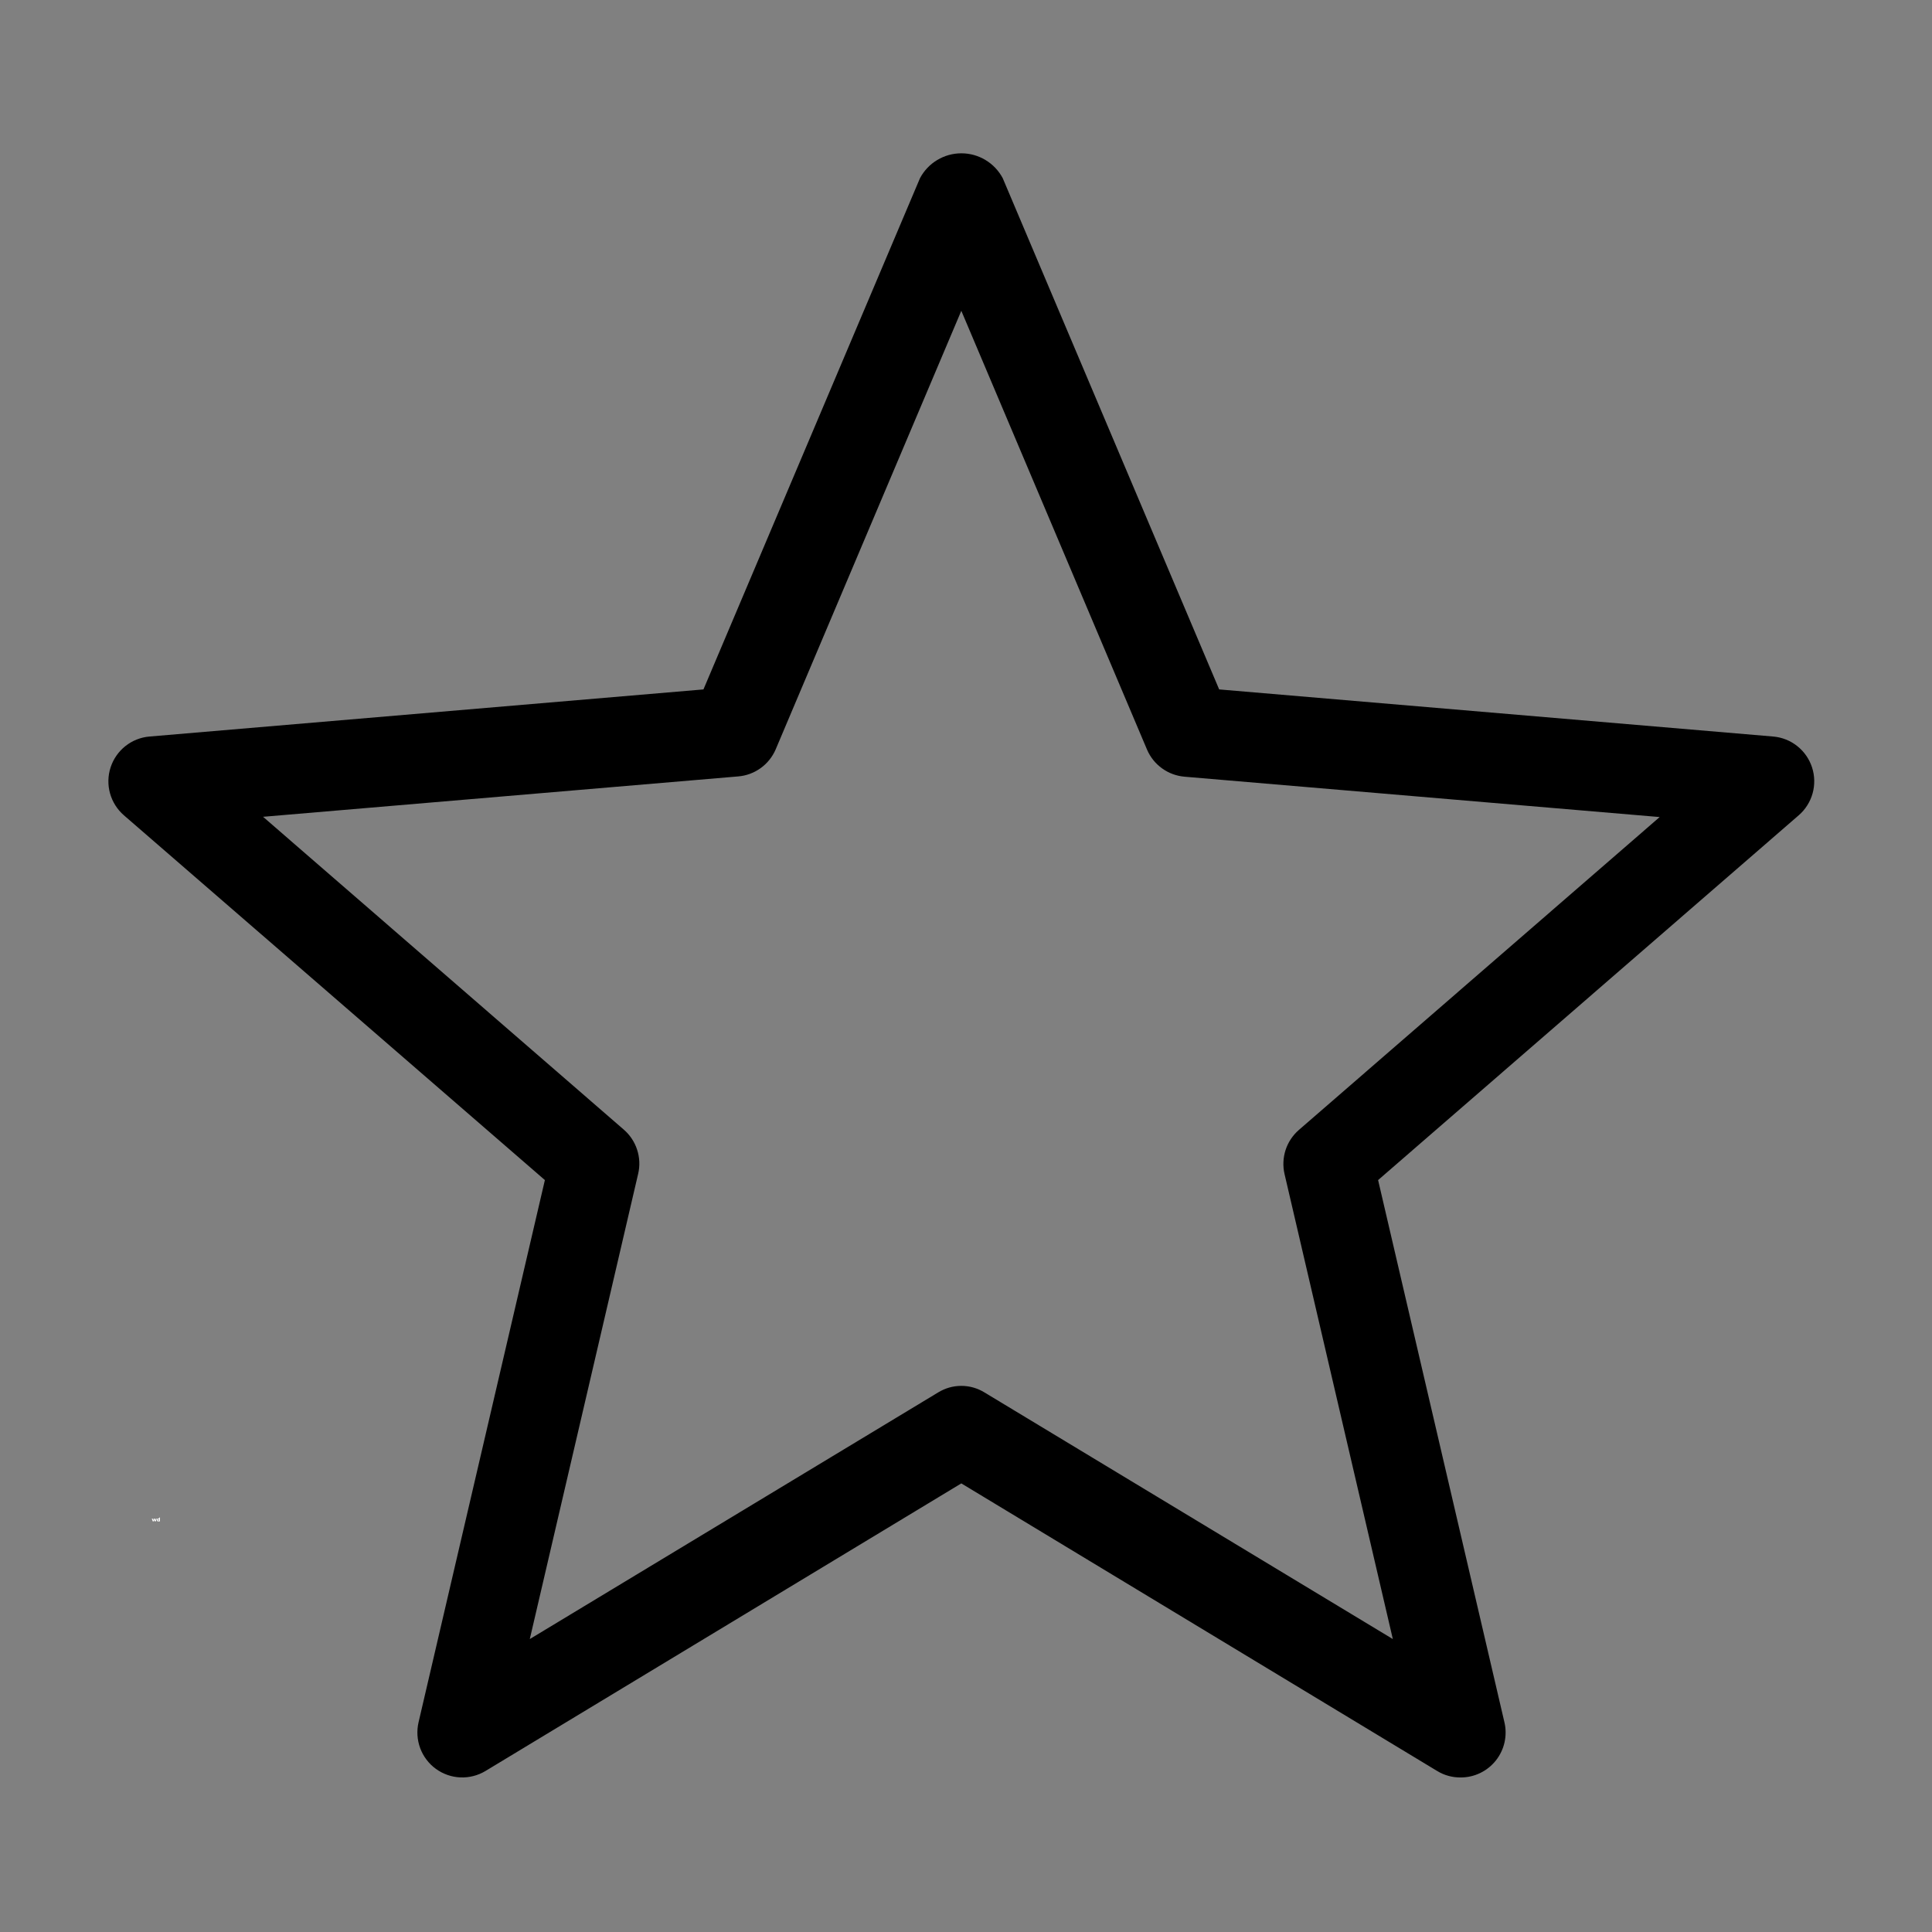 <svg xmlns="http://www.w3.org/2000/svg" xmlns:xlink="http://www.w3.org/1999/xlink" width="500" zoomAndPan="magnify" viewBox="0 0 375 375" height="500" preserveAspectRatio="xMidYMid meet" version="1.0"><rect x="0" y="0" width="375" height="375" fill="#808080" stroke="none"/><defs><g/><clipPath id="208523c035"><path d="M 21 29.742 L 353 29.742 L 353 345.492 L 21 345.492 Z M 21 29.742 " clip-rule="nonzero"/></clipPath><clipPath id="f96567d736"><path d="M 0.281 0.238 L 2 0.238 L 2 1.68 L 0.281 1.68 Z M 0.281 0.238 " clip-rule="nonzero"/></clipPath><clipPath id="66ce727eaf"><path d="M 1 0.238 L 2.199 0.238 L 2.199 1.68 L 1 1.68 Z M 1 0.238 " clip-rule="nonzero"/></clipPath><clipPath id="98e3c213bb"><rect x="0" width="3" y="0" height="2"/></clipPath></defs><g clip-path="url(#208523c035)"><path fill="#000000" d="M 283.523 345.004 C 281.883 345.016 280.359 344.598 278.957 343.75 L 186.59 287.926 L 94.227 343.75 C 93.492 344.191 92.707 344.52 91.879 344.73 C 91.047 344.941 90.207 345.031 89.348 344.992 C 88.492 344.957 87.66 344.797 86.852 344.512 C 86.043 344.23 85.293 343.836 84.602 343.332 C 83.906 342.828 83.301 342.234 82.785 341.551 C 82.266 340.867 81.859 340.121 81.559 339.32 C 81.262 338.516 81.086 337.684 81.031 336.828 C 80.977 335.973 81.047 335.129 81.242 334.293 L 105.762 229.051 L 24.043 158.242 C 23.398 157.68 22.844 157.035 22.387 156.312 C 21.93 155.586 21.586 154.812 21.355 153.984 C 21.125 153.16 21.023 152.316 21.039 151.461 C 21.059 150.602 21.199 149.766 21.465 148.953 C 21.73 148.137 22.109 147.375 22.598 146.672 C 23.086 145.969 23.664 145.352 24.336 144.816 C 25.008 144.285 25.742 143.859 26.535 143.543 C 27.332 143.227 28.156 143.031 29.012 142.961 L 136.539 133.816 L 178.574 34.574 C 178.961 33.848 179.441 33.184 180.008 32.586 C 180.574 31.988 181.215 31.477 181.922 31.055 C 182.625 30.629 183.379 30.309 184.172 30.086 C 184.965 29.867 185.773 29.758 186.598 29.758 C 187.422 29.758 188.23 29.867 189.027 30.086 C 189.82 30.309 190.57 30.629 191.277 31.055 C 191.984 31.477 192.621 31.988 193.191 32.586 C 193.758 33.184 194.234 33.848 194.625 34.574 L 236.641 133.816 L 344.188 142.961 C 345.039 143.035 345.863 143.23 346.66 143.547 C 347.453 143.863 348.188 144.289 348.855 144.824 C 349.527 145.355 350.105 145.977 350.594 146.68 C 351.078 147.383 351.457 148.145 351.719 148.957 C 351.984 149.773 352.125 150.609 352.141 151.465 C 352.16 152.324 352.055 153.164 351.824 153.988 C 351.594 154.816 351.25 155.59 350.793 156.312 C 350.336 157.039 349.785 157.68 349.137 158.242 L 267.488 229.051 L 292.008 334.293 C 292.082 334.613 292.141 334.934 292.18 335.258 C 292.219 335.586 292.238 335.91 292.238 336.238 C 292.238 336.566 292.223 336.895 292.188 337.219 C 292.152 337.547 292.098 337.867 292.027 338.188 C 291.957 338.508 291.867 338.82 291.762 339.133 C 291.652 339.441 291.531 339.742 291.387 340.039 C 291.246 340.336 291.09 340.621 290.918 340.898 C 290.742 341.18 290.555 341.445 290.352 341.703 C 290.148 341.957 289.93 342.203 289.699 342.434 C 289.469 342.668 289.227 342.887 288.969 343.09 C 288.715 343.297 288.449 343.484 288.172 343.66 C 287.895 343.836 287.609 343.992 287.316 344.137 C 287.02 344.277 286.719 344.402 286.41 344.512 C 286.102 344.621 285.785 344.711 285.469 344.785 C 285.148 344.859 284.824 344.914 284.5 344.949 C 284.176 344.984 283.848 345.004 283.523 345.004 Z M 186.59 268.996 C 188.207 269.004 189.707 269.43 191.086 270.27 L 270.348 318.141 L 249.328 227.879 C 249.148 227.105 249.078 226.324 249.113 225.531 C 249.148 224.738 249.289 223.965 249.531 223.211 C 249.777 222.453 250.121 221.746 250.559 221.086 C 251 220.426 251.52 219.836 252.117 219.316 L 322.141 158.59 L 229.934 150.758 C 229.145 150.691 228.383 150.523 227.641 150.25 C 226.898 149.977 226.207 149.609 225.566 149.148 C 224.926 148.688 224.355 148.152 223.859 147.535 C 223.367 146.918 222.961 146.25 222.648 145.523 L 186.59 60.324 L 150.551 145.473 C 150.238 146.195 149.832 146.867 149.336 147.484 C 148.844 148.098 148.273 148.637 147.633 149.098 C 146.992 149.559 146.301 149.926 145.559 150.199 C 144.816 150.473 144.051 150.641 143.266 150.703 L 51.059 158.539 L 121.082 219.262 C 121.68 219.781 122.199 220.371 122.637 221.031 C 123.078 221.695 123.418 222.402 123.664 223.156 C 123.91 223.91 124.051 224.684 124.086 225.48 C 124.121 226.273 124.047 227.055 123.867 227.828 L 102.832 318.141 L 182.094 270.27 C 183.477 269.43 184.973 269.004 186.59 268.996 Z M 186.59 268.996 " fill-opacity="1" fill-rule="nonzero"/></g><g transform="matrix(1, 0, 0, 1, 29, 294)"><g clip-path="url(#98e3c213bb)"><g clip-path="url(#f96567d736)"><g fill="#ffffff" fill-opacity="1"><g transform="translate(0.466, 1.299)"><g><path d="M 0.953 -0.547 L 0.766 0 L 0.578 0 L 0.484 -0.297 L 0.375 0 L 0.188 0 L 0 -0.547 L 0.172 -0.547 L 0.281 -0.219 L 0.406 -0.547 L 0.562 -0.547 L 0.672 -0.219 L 0.797 -0.547 Z M 0.953 -0.547 "/></g></g></g></g><g clip-path="url(#66ce727eaf)"><g fill="#ffffff" fill-opacity="1"><g transform="translate(1.407, 1.299)"><g><path d="M 0.641 -0.734 L 0.641 0 L 0.453 0 L 0.453 -0.047 C 0.422 -0.004 0.367 0.016 0.297 0.016 C 0.242 0.016 0.195 0.004 0.156 -0.016 C 0.113 -0.047 0.082 -0.082 0.062 -0.125 C 0.039 -0.164 0.031 -0.211 0.031 -0.266 C 0.031 -0.328 0.039 -0.379 0.062 -0.422 C 0.082 -0.461 0.113 -0.492 0.156 -0.516 C 0.195 -0.535 0.242 -0.547 0.297 -0.547 C 0.359 -0.547 0.41 -0.531 0.453 -0.5 L 0.453 -0.734 Z M 0.344 -0.141 C 0.375 -0.141 0.398 -0.148 0.422 -0.172 C 0.441 -0.203 0.453 -0.234 0.453 -0.266 C 0.453 -0.305 0.441 -0.336 0.422 -0.359 C 0.398 -0.391 0.375 -0.406 0.344 -0.406 C 0.301 -0.406 0.27 -0.391 0.25 -0.359 C 0.227 -0.336 0.219 -0.305 0.219 -0.266 C 0.219 -0.234 0.227 -0.203 0.25 -0.172 C 0.27 -0.148 0.301 -0.141 0.344 -0.141 Z M 0.344 -0.141 "/></g></g></g></g></g></g></svg>